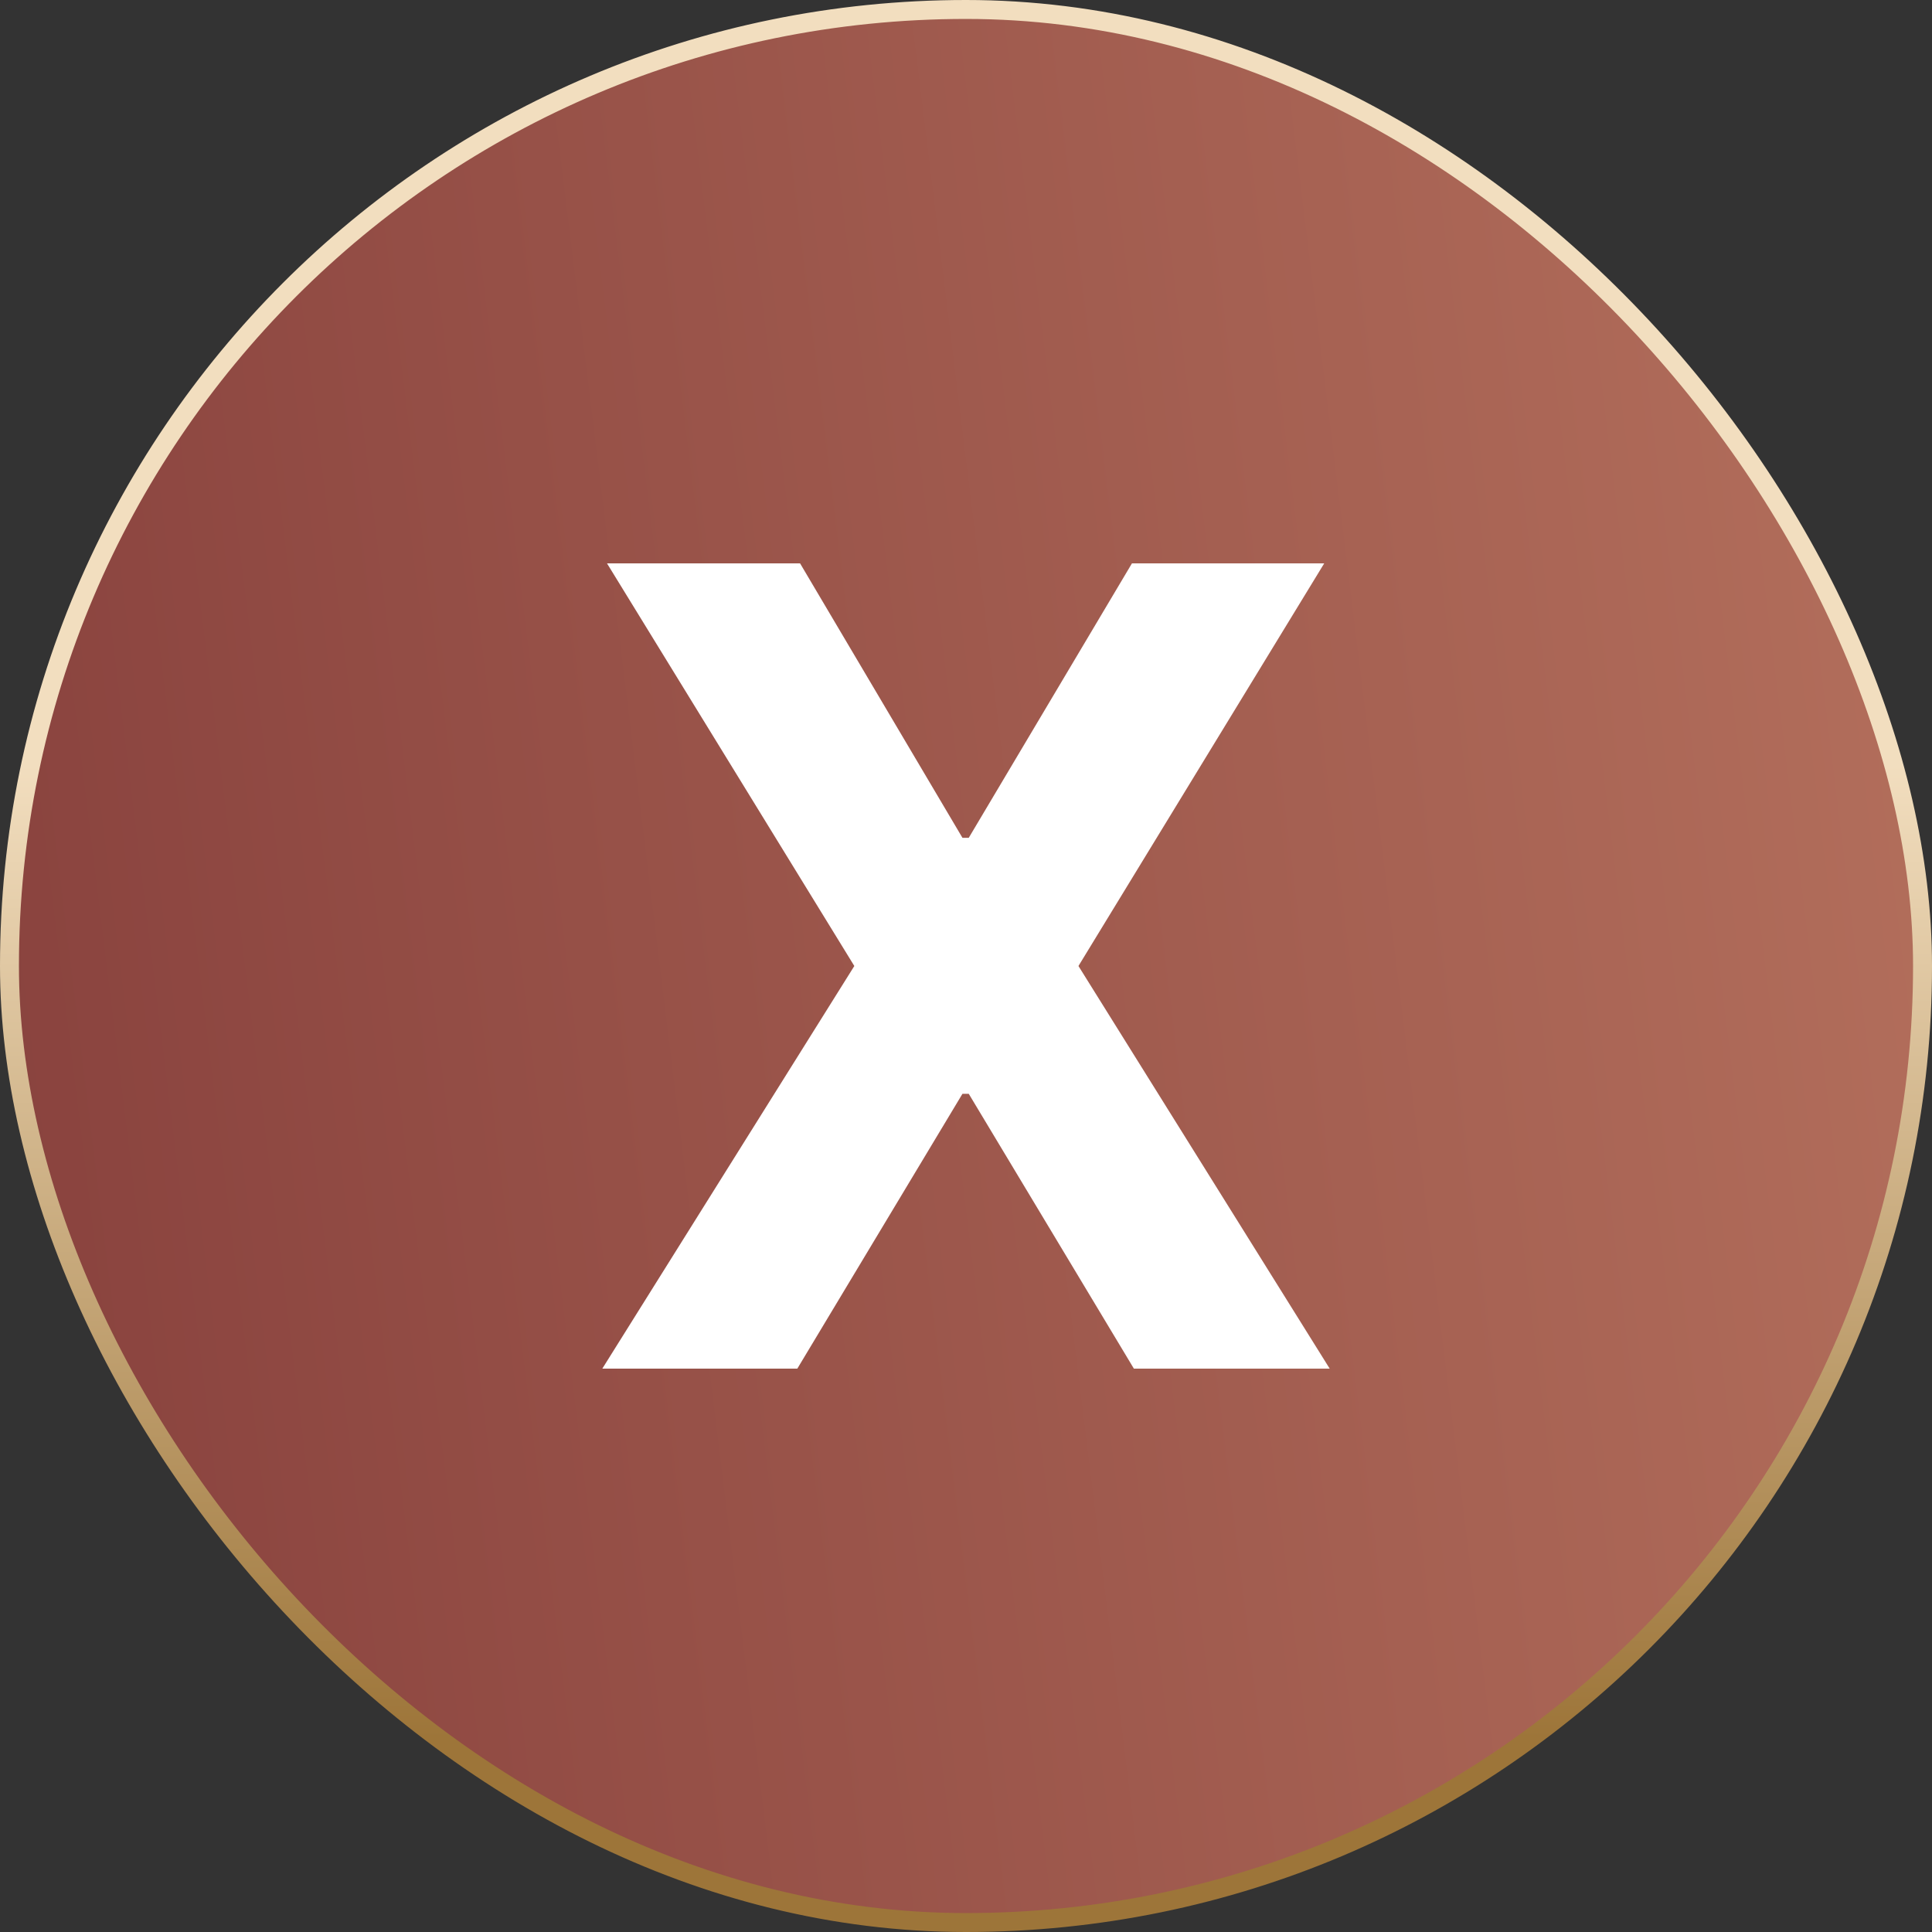 <svg xmlns="http://www.w3.org/2000/svg" width="102" height="102" viewBox="0 0 102 102" fill="none"><rect x="0" y="0" width="102" height="102" fill="#333333" stroke="none"/><rect x="0.5" y="0.5" width="101" height="101" rx="50.5" fill="#88413D"></rect><rect x="0.5" y="0.5" width="101" height="101" rx="50.5" fill="url(#paint0_linear_71_528)"></rect><rect x="0.5" y="0.5" width="101" height="101" rx="50.5" stroke="url(#paint1_linear_71_528)"></rect><path d="M42.24 29.743L50.813 44.233H51.145L59.761 29.743H69.912L56.937 51L70.202 72.258H59.864L51.145 57.747H50.813L42.094 72.258H31.798L45.104 51L32.047 29.743H42.24Z" fill="white"></path><defs><linearGradient id="paint0_linear_71_528" x1="104.948" y1="-21.707" x2="-12.472" y2="-7.281" gradientUnits="userSpaceOnUse"><stop stop-color="#B6725E"></stop><stop offset="1" stop-color="#88413D"></stop></linearGradient><linearGradient id="paint1_linear_71_528" x1="51" y1="40.356" x2="51" y2="91.8" gradientUnits="userSpaceOnUse"><stop stop-color="#F2DEBF"></stop><stop offset="1" stop-color="#9D7539"></stop></linearGradient></defs></svg>